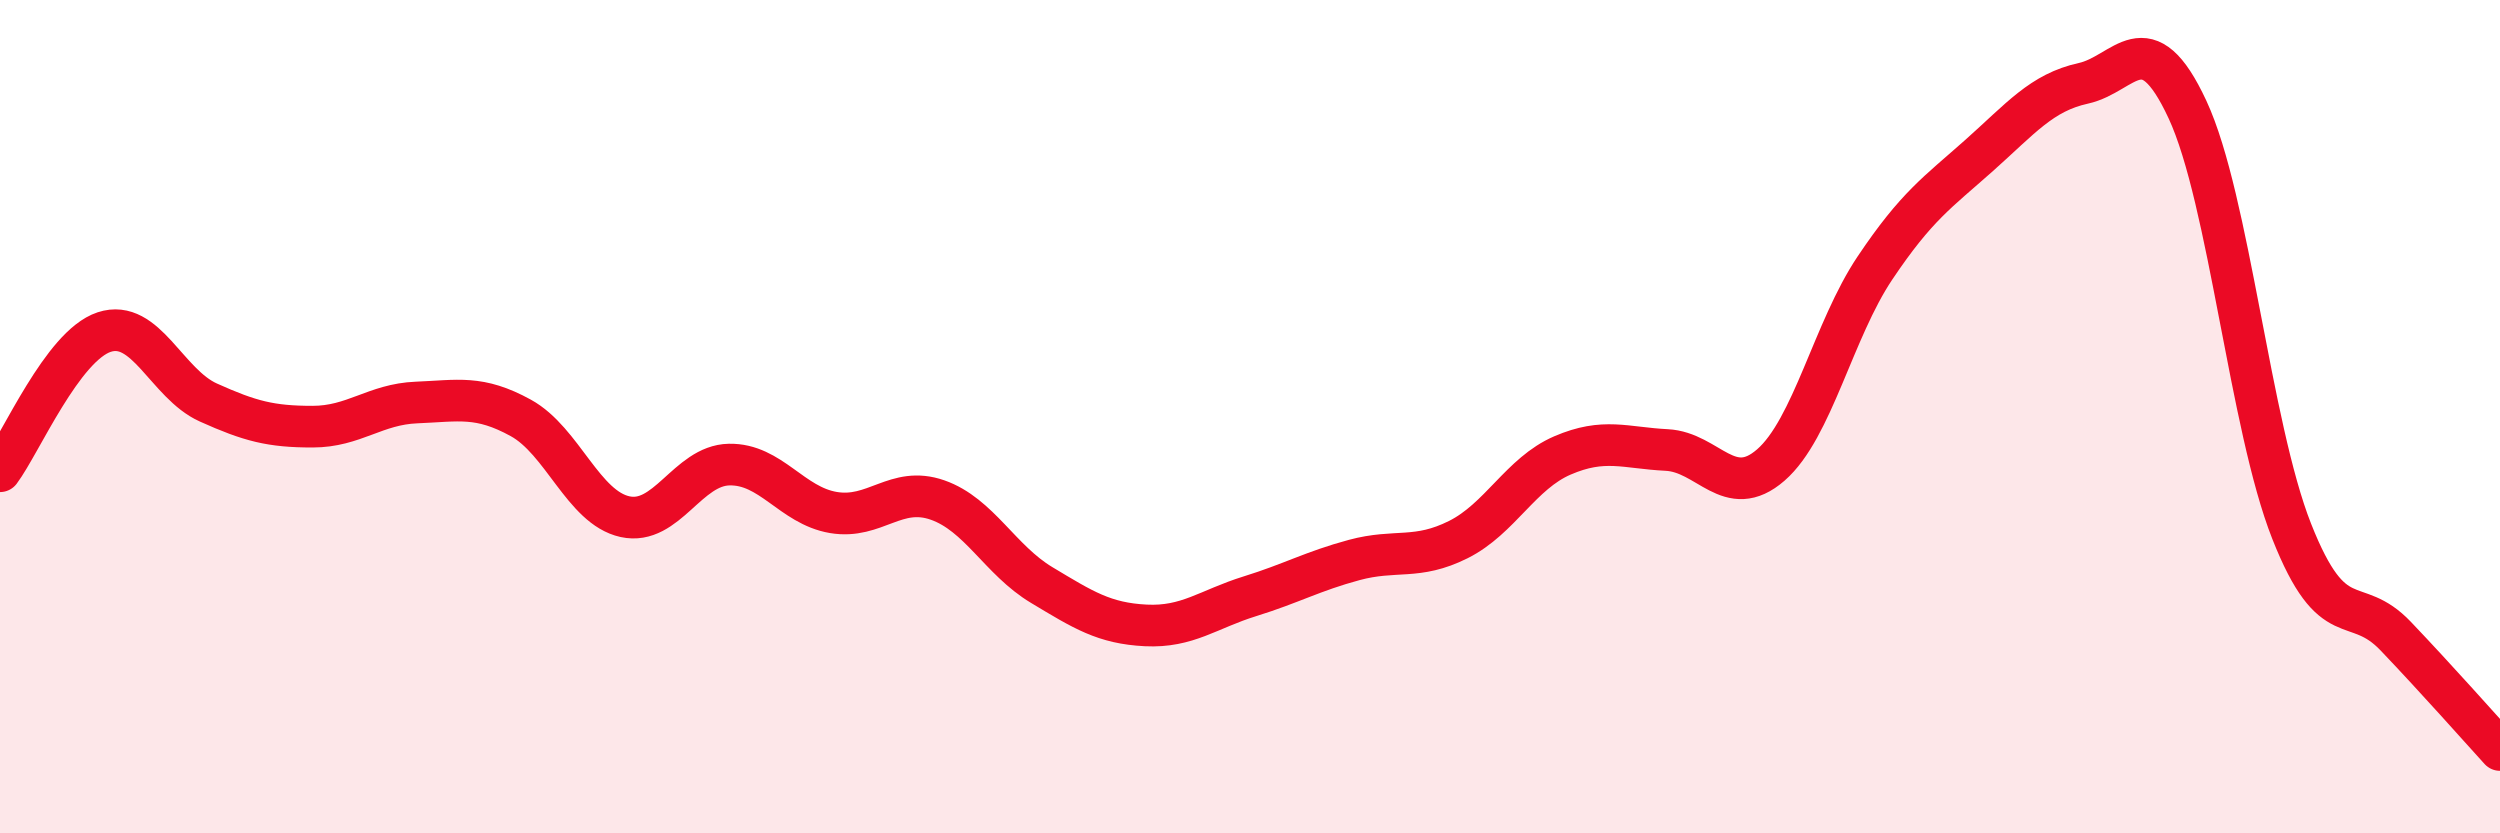 
    <svg width="60" height="20" viewBox="0 0 60 20" xmlns="http://www.w3.org/2000/svg">
      <path
        d="M 0,11.31 C 0.5,10.64 1.5,8.3 2.5,7.97 C 3.5,7.64 4,9.21 5,9.66 C 6,10.11 6.5,10.24 7.5,10.24 C 8.5,10.24 9,9.7 10,9.66 C 11,9.62 11.5,9.48 12.5,10.03 C 13.5,10.58 14,12.18 15,12.4 C 16,12.62 16.5,11.17 17.5,11.15 C 18.5,11.13 19,12.13 20,12.3 C 21,12.47 21.5,11.65 22.5,12 C 23.5,12.35 24,13.44 25,14.04 C 26,14.64 26.5,14.96 27.5,15.01 C 28.5,15.06 29,14.62 30,14.31 C 31,14 31.5,13.71 32.5,13.44 C 33.5,13.17 34,13.45 35,12.95 C 36,12.45 36.5,11.36 37.5,10.93 C 38.5,10.5 39,10.75 40,10.8 C 41,10.85 41.5,12.03 42.5,11.16 C 43.5,10.29 44,7.92 45,6.43 C 46,4.94 46.5,4.62 47.5,3.73 C 48.5,2.84 49,2.22 50,2 C 51,1.78 51.5,0.48 52.5,2.63 C 53.5,4.78 54,10.22 55,12.75 C 56,15.28 56.5,14.22 57.5,15.27 C 58.5,16.32 59.5,17.45 60,18L60 20L0 20Z"
        fill="#EB0A25"
        opacity="0.1"
        stroke-linecap="round"
        stroke-linejoin="round"
      />
      <path
        d="M 0,11.31 C 0.5,10.64 1.5,8.3 2.5,7.97 C 3.5,7.64 4,9.21 5,9.66 C 6,10.11 6.5,10.24 7.5,10.24 C 8.5,10.24 9,9.7 10,9.66 C 11,9.62 11.5,9.48 12.5,10.03 C 13.5,10.58 14,12.18 15,12.4 C 16,12.62 16.5,11.17 17.5,11.15 C 18.5,11.13 19,12.13 20,12.3 C 21,12.47 21.5,11.65 22.5,12 C 23.5,12.35 24,13.44 25,14.04 C 26,14.64 26.5,14.96 27.5,15.01 C 28.5,15.06 29,14.62 30,14.31 C 31,14 31.5,13.71 32.5,13.44 C 33.5,13.17 34,13.45 35,12.95 C 36,12.45 36.5,11.36 37.5,10.93 C 38.5,10.5 39,10.75 40,10.8 C 41,10.85 41.5,12.03 42.5,11.16 C 43.5,10.29 44,7.92 45,6.43 C 46,4.94 46.5,4.62 47.5,3.73 C 48.5,2.84 49,2.22 50,2 C 51,1.78 51.5,0.48 52.5,2.63 C 53.5,4.78 54,10.22 55,12.75 C 56,15.28 56.5,14.22 57.5,15.27 C 58.5,16.32 59.5,17.45 60,18"
        stroke="#EB0A25"
        stroke-width="1"
        fill="none"
        stroke-linecap="round"
        stroke-linejoin="round"
      />
    </svg>
  